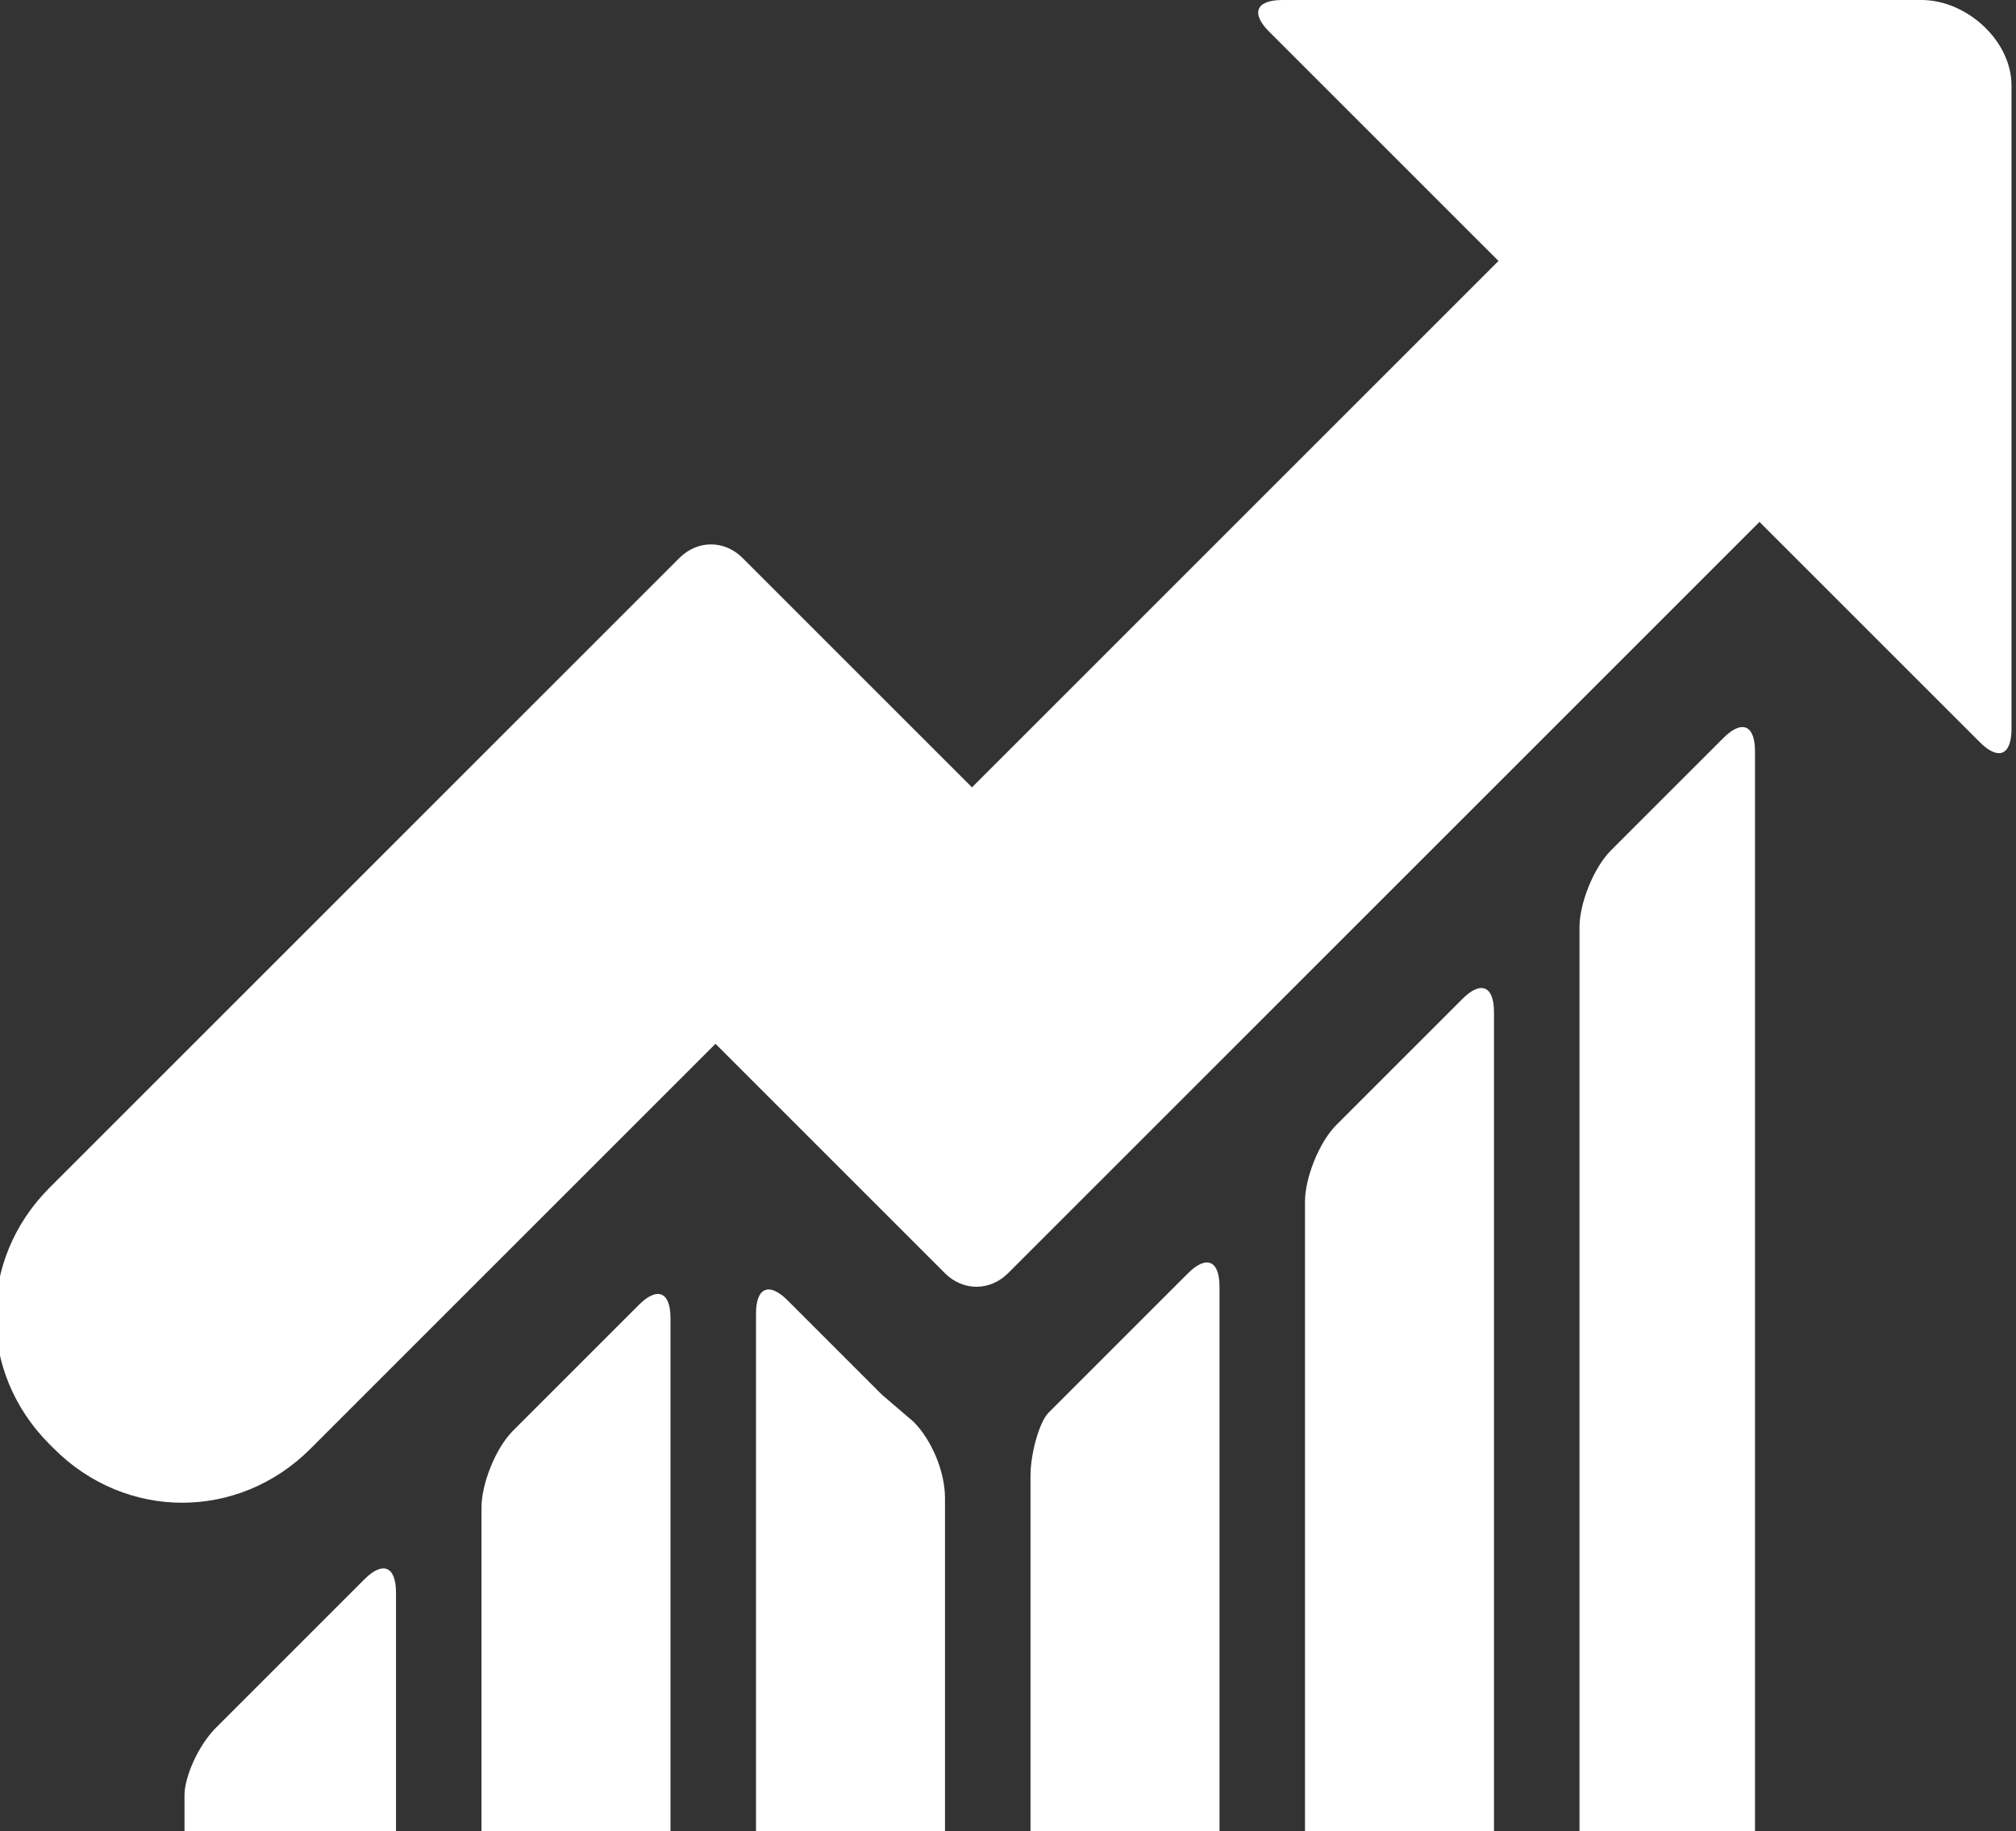 <?xml version="1.0" encoding="utf-8"?>
<!-- Generator: Adobe Illustrator 18.0.0, SVG Export Plug-In . SVG Version: 6.00 Build 0)  -->
<!DOCTYPE svg PUBLIC "-//W3C//DTD SVG 1.1//EN" "http://www.w3.org/Graphics/SVG/1.1/DTD/svg11.dtd">
<svg version="1.1" id="Capa_1" xmlns="http://www.w3.org/2000/svg" xmlns:xlink="http://www.w3.org/1999/xlink" x="0px" y="0px"
	 viewBox="9.7 12 44.8 40.7" enable-background="new 9.7 12 44.8 40.7" xml:space="preserve">
<rect x="9.7" y="12" width="44.8" height="40.7" fill="#333333" stroke="none"/>
<path fill="#FFFFFF" d="M21.1,43.8c-0.4,0.4-0.7,1.2-0.7,1.7v7.2h4.2V41.3c0-0.6-0.3-0.7-0.7-0.3L21.1,43.8z"/>
<path fill="#FFFFFF" d="M39.4,37c-0.4,0.4-0.7,1.2-0.7,1.7v14h4.2V34.5c0-0.6-0.3-0.7-0.7-0.3L39.4,37z"/>
<path fill="#FFFFFF" d="M45.5,30.9c-0.4,0.4-0.7,1.2-0.7,1.7v20.1h3.9v-24c0-0.6-0.3-0.7-0.7-0.3L45.5,30.9z"/>
<path fill="#FFFFFF" d="M33.4,43c0,0-0.2,0.2-0.4,0.4c-0.2,0.2-0.4,0.9-0.4,1.4v7.9h4.2V40.6c0-0.6-0.3-0.7-0.7-0.3L33.4,43z"/>
<path fill="#FFFFFF" d="M27.2,40.9c-0.4-0.4-0.7-0.3-0.7,0.3v11.5h4.2v-7.4c0-0.6-0.3-1.3-0.7-1.7L29.3,43L27.2,40.9z"/>
<path fill="#FFFFFF" d="M15.8,49.1l-1.3,1.3c-0.4,0.4-0.7,1.1-0.7,1.5v0.8h4.7v-5.3c0-0.6-0.3-0.7-0.7-0.3L15.8,49.1z"/>
<path fill="#FFFFFF" d="M53.7,28.5c0.4,0.4,0.7,0.3,0.7-0.3V13.9c0-1-1-1.9-2-1.9H38.2c-0.6,0-0.7,0.3-0.3,0.7l5.1,5.1l-2.1,2.1
	l-9.6,9.6l-5.1-5.1c-0.4-0.4-1-0.4-1.4,0L10.8,38.4c-1.6,1.6-1.6,4.1,0,5.7l0.1,0.1c1.6,1.6,4.1,1.6,5.7,0l9-9l5.1,5.1
	c0.4,0.4,1,0.4,1.4,0l16.7-16.7L53.7,28.5z"/>
</svg>
